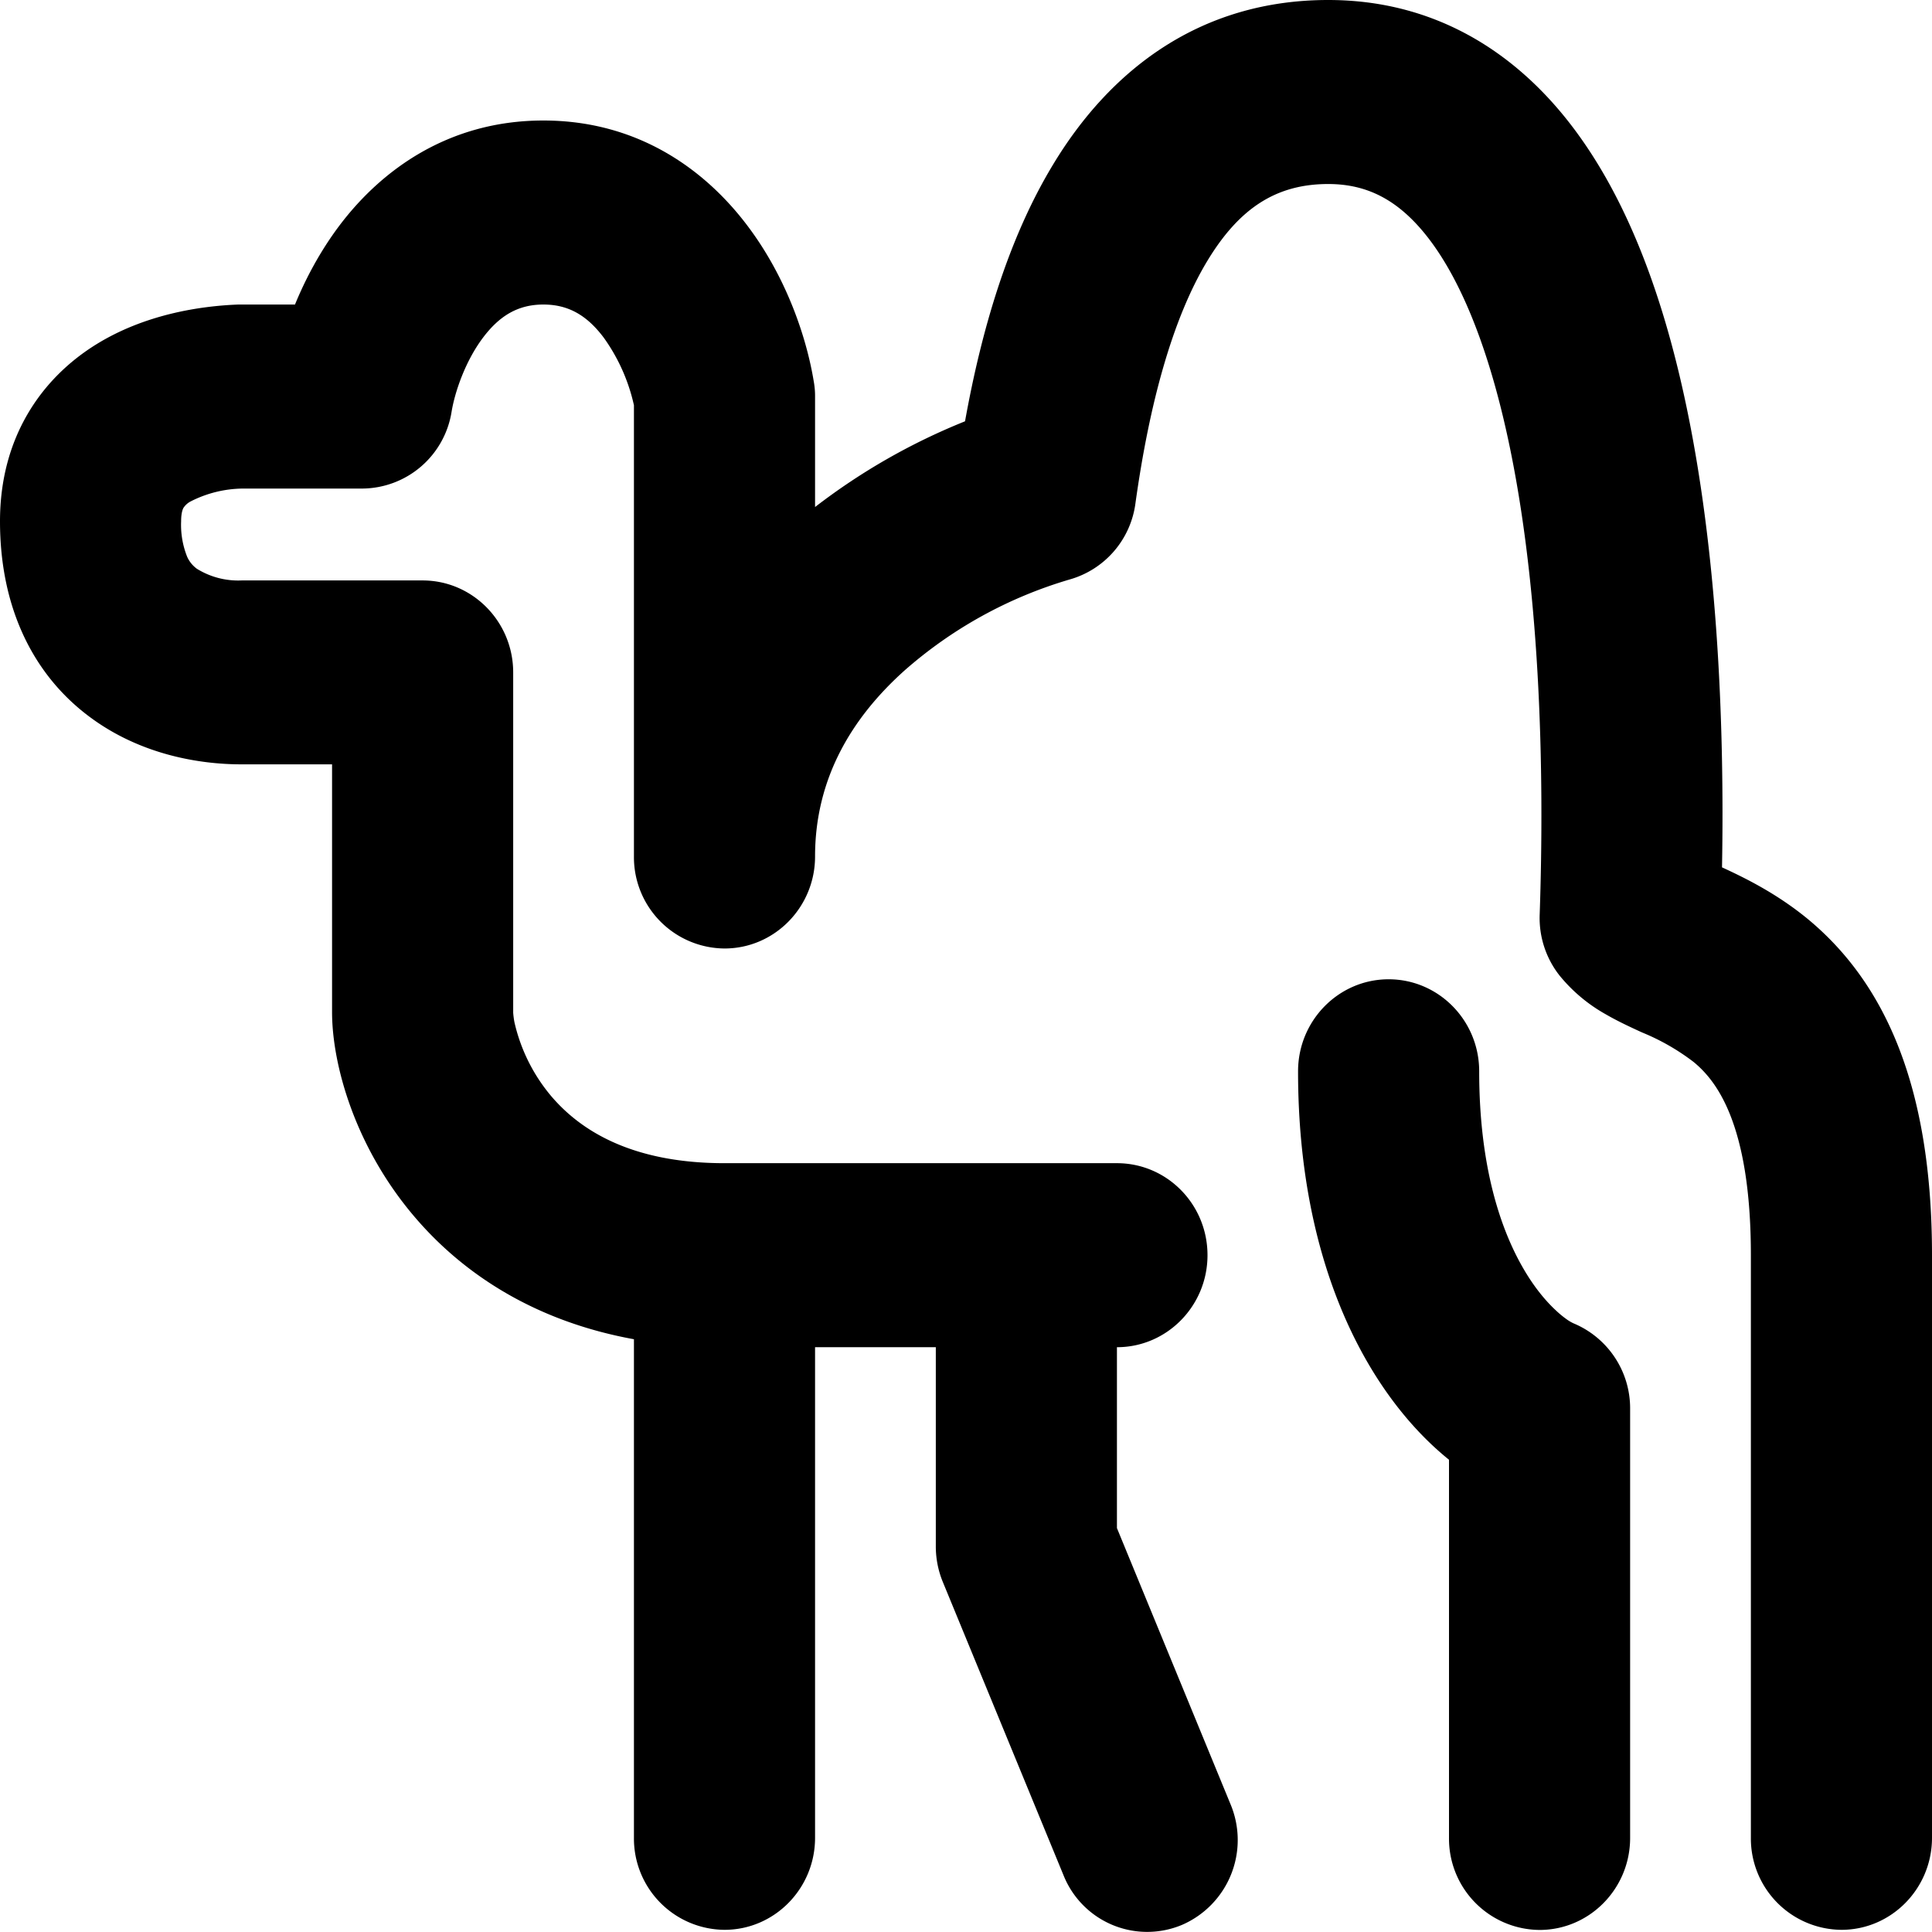 <?xml version="1.0" encoding="utf-8"?>
<!-- Generator: www.svgicons.com -->
<svg xmlns="http://www.w3.org/2000/svg" width="800" height="800" viewBox="0 0 16 16">
<path fill="currentColor" d="M9.999 2.16c-.287.475-.48 1.177-.596 2.01a.758.758 0 0 1-.548.63a3.609 3.609 0 0 0-1.361.75c-.442.395-.744.899-.744 1.543c0 .42-.336.762-.75.762a.756.756 0 0 1-.75-.762V3.356a1.525 1.525 0 0 0-.251-.561c-.136-.18-.288-.273-.499-.273c-.21 0-.363.093-.499.273c-.15.199-.235.456-.261.614a.754.754 0 0 1-.74.637h-.985a.972.972 0 0 0-.437.107a.16.16 0 0 0-.058.052c-.003.005-.02.034-.02.112a.71.71 0 0 0 .05.294a.25.25 0 0 0 .08.099a.649.649 0 0 0 .37.097h1.5c.414 0 .75.342.75.762v2.818a.703.703 0 0 0 .01.077a1.447 1.447 0 0 0 .306.615c.228.267.643.554 1.434.554h3.25c.414 0 .75.34.75.762c0 .42-.336.762-.75.762v1.498l.942 2.29a.766.766 0 0 1-.403.996a.746.746 0 0 1-.981-.41l-1-2.43a.773.773 0 0 1-.058-.294v-1.65h-1v4.063c0 .42-.336.762-.75.762a.756.756 0 0 1-.75-.762v-4.129c-.814-.148-1.41-.536-1.817-1.014c-.493-.578-.683-1.259-.683-1.696V6.33H2c-.345 0-.834-.078-1.256-.392C.283 5.596 0 5.044 0 4.317c0-.7.348-1.187.797-1.465c.404-.25.862-.318 1.177-.33h.469c.089-.217.21-.444.368-.654c.344-.456.9-.87 1.689-.87c.79 0 1.345.414 1.689.87c.33.436.493.94.55 1.29a.67.67 0 0 1 .011.126v.915a5.216 5.216 0 0 1 1.242-.71c.136-.756.357-1.512.729-2.126C9.19.585 9.933 0 11 0c.87 0 1.535.42 2.004 1.026c.449.58.727 1.333.906 2.088c.318 1.34.372 2.894.351 4.069c.18.083.45.213.713.43c.619.514 1.026 1.355 1.026 2.782v4.825c0 .42-.336.762-.75.762a.756.756 0 0 1-.75-.762v-4.825c0-1.113-.301-1.457-.474-1.6a1.856 1.856 0 0 0-.423-.243l-.018-.008c-.078-.036-.187-.086-.285-.143a1.33 1.33 0 0 1-.386-.324a.77.77 0 0 1-.163-.503c.04-1.166.012-2.792-.299-4.103c-.156-.658-.368-1.17-.626-1.503c-.238-.306-.496-.444-.826-.444c-.429 0-.736.198-1.001.636M11.5 8.11c.414 0 .75.341.75.762c0 .794.18 1.313.365 1.632c.093.161.19.274.27.348c.04.038.075.064.101.082c.028.018.043.024.042.024a.762.762 0 0 1 .472.707v3.556c0 .42-.336.762-.75.762a.756.756 0 0 1-.75-.762v-3.132c-.638-.514-1.25-1.567-1.25-3.217c0-.42.336-.762.75-.762"/>
</svg>